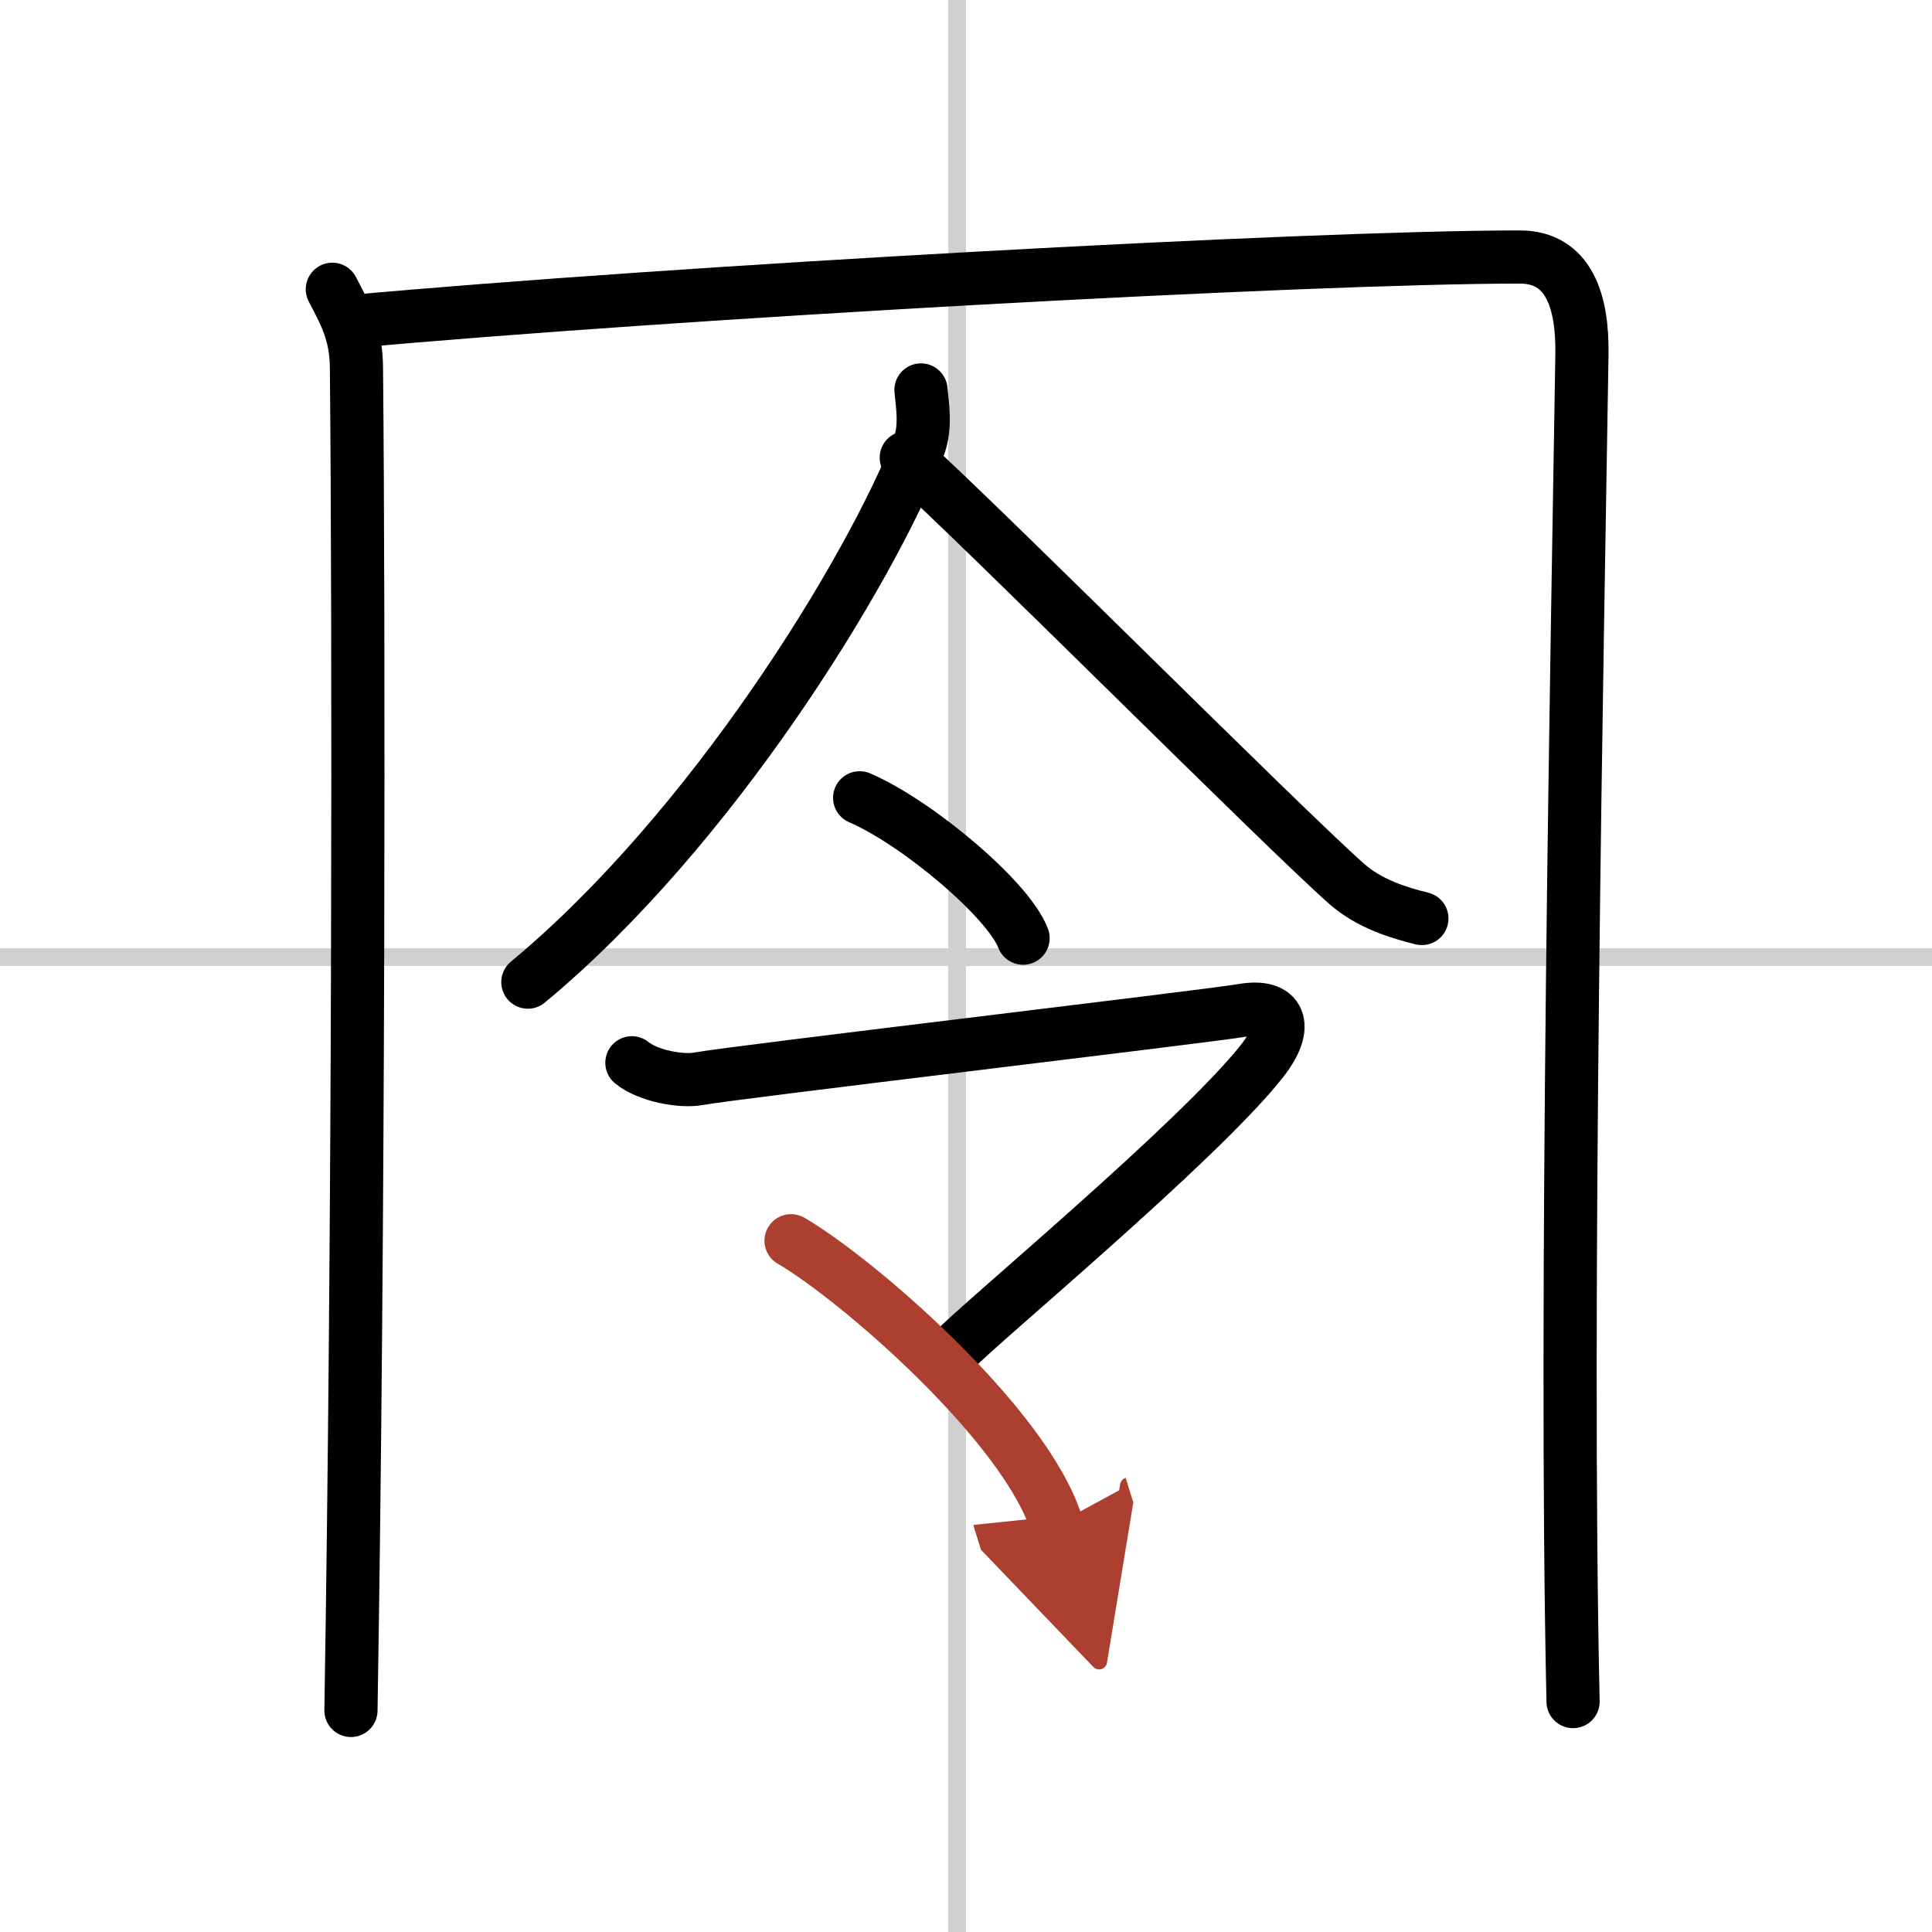 <svg width="400" height="400" viewBox="0 0 109 109" xmlns="http://www.w3.org/2000/svg"><defs><marker id="a" markerWidth="4" orient="auto" refX="1" refY="5" viewBox="0 0 10 10"><polyline points="0 0 10 5 0 10 1 5" fill="#ad3f31" stroke="#ad3f31"/></marker></defs><g fill="none" stroke="#000" stroke-linecap="round" stroke-linejoin="round" stroke-width="3"><rect width="100%" height="100%" fill="#fff" stroke="#fff"/><line x1="54" x2="54" y2="109" stroke="#d0d0d0" stroke-width="1"/><line x2="109" y1="54" y2="54" stroke="#d0d0d0" stroke-width="1"/><path d="M18.75,16.32c0.75,1.43,1.34,2.51,1.36,4.41C20.25,35,20.25,69.25,19.8,96.5"/><path d="m19.73 18.15c18.02-1.65 53.95-3.65 66.02-3.65 2.75 0 3.55 2.49 3.5 5.5-0.25 15.75-1 53.75-0.5 76"/><path d="m51.96 22c0.07 0.8 0.31 2.11-0.14 3.23-2.8 7.09-11.66 21.57-22.04 30.18"/><path d="m51.13 25.82c4.53 4.09 21 20.63 24.83 24.03 1.3 1.15 2.96 1.65 4.26 1.97"/><path d="m48.5 45.01c3.25 1.4 8.41 5.75 9.22 7.92"/><path d="m35.65 59.96c0.89 0.73 2.77 1.09 3.78 0.9 2-0.37 28.56-3.5 30.68-3.86 2.11-0.37 2.64 0.86 1.13 2.81-3.56 4.56-16.11 14.95-17.45 16.41"/><path d="m44.63 70c3.69 2.14 13.24 10.39 14.98 16" marker-end="url(#a)" stroke="#ad3f31"/></g></svg>
